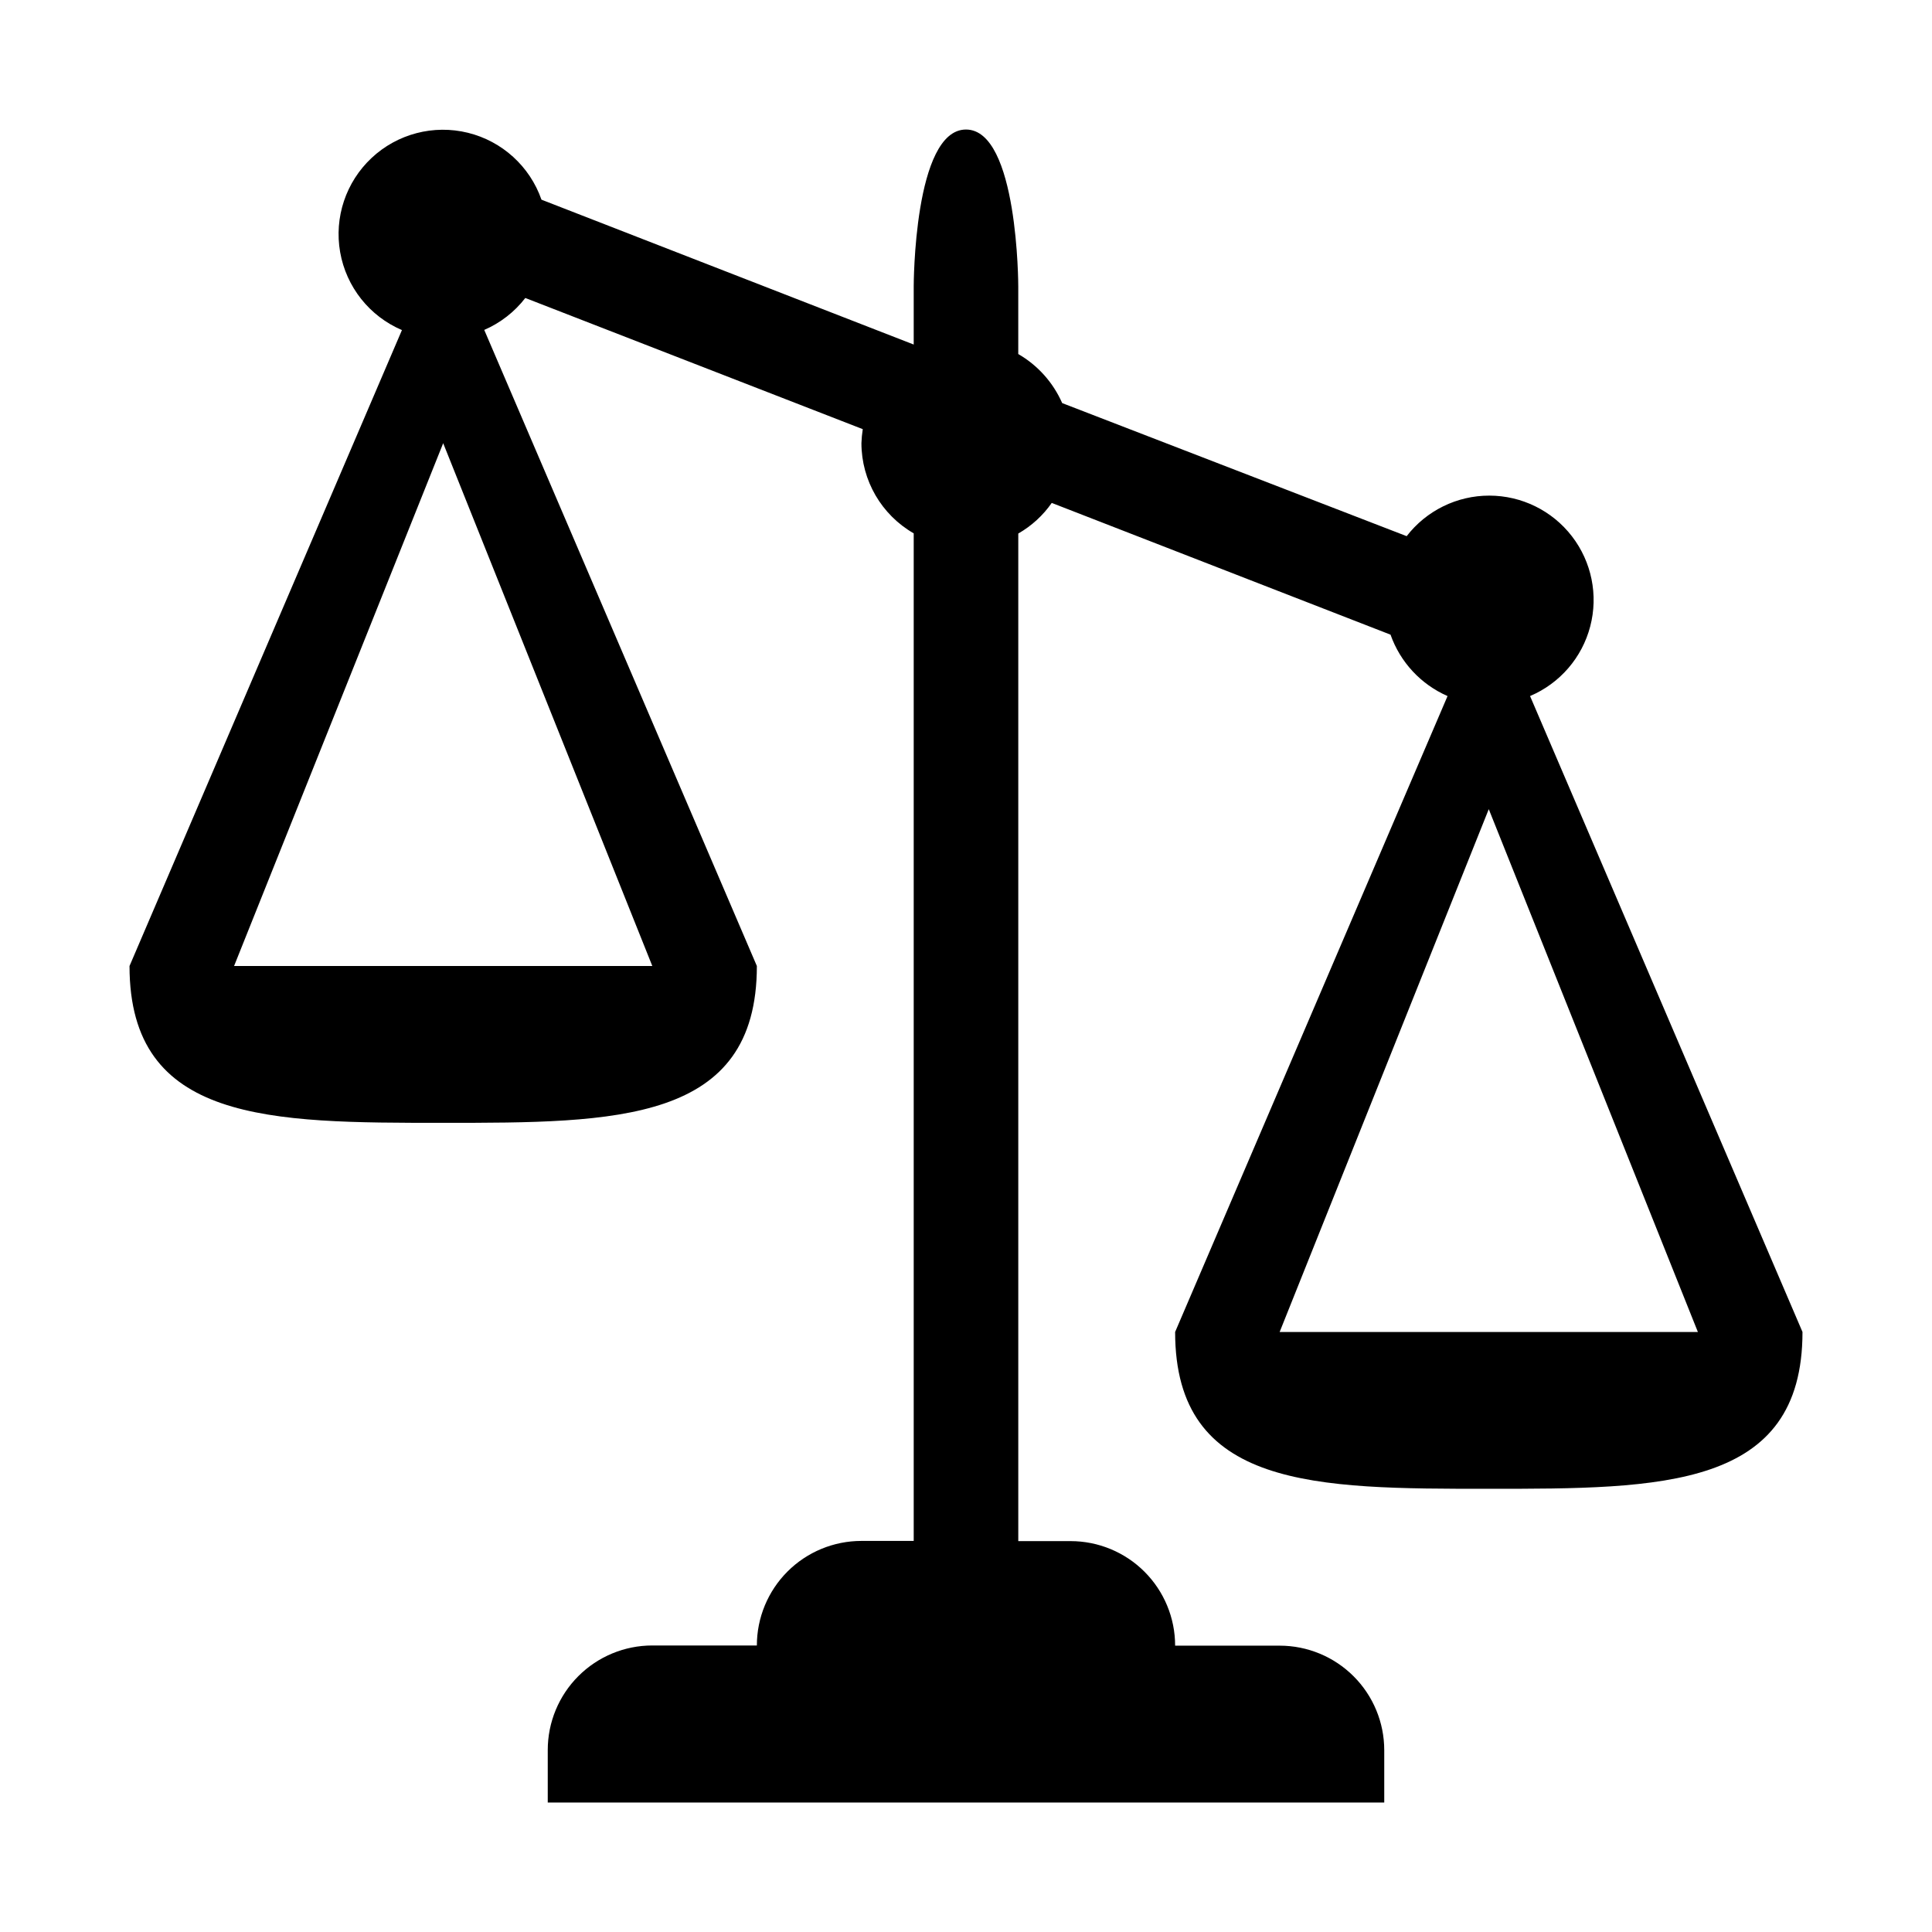 <?xml version="1.0" encoding="UTF-8"?>
<!-- Uploaded to: ICON Repo, www.svgrepo.com, Generator: ICON Repo Mixer Tools -->
<svg fill="#000000" width="800px" height="800px" version="1.1" viewBox="144 144 512 512" xmlns="http://www.w3.org/2000/svg">
 <path d="m549.48 328.46c7.887-3.348 13.777-10.164 15.945-18.453 2.172-8.293 0.375-17.121-4.859-23.902-5.234-6.785-13.32-10.758-21.891-10.762-8.566-0.004-16.656 3.965-21.895 10.746l-91.289-35.266c-2.398-5.461-6.477-10.016-11.641-13v-17.934s0-41.562-13.852-41.562c-13.855 0-13.855 41.562-13.855 41.562v15.418l-98.648-38.391c-3.082-8.824-10.418-15.496-19.496-17.73-9.074-2.234-18.668 0.266-25.496 6.648-6.832 6.383-9.977 15.785-8.359 24.992 1.617 9.207 7.777 16.977 16.375 20.648l-72.195 168.53c0 41.562 37.23 41.562 83.129 41.562 45.895 0 83.125 0 83.125-41.562l-72.246-168.57c4.285-1.859 8.027-4.769 10.883-8.465l89.426 34.762c-0.191 1.234-0.309 2.481-0.352 3.727 0.02 9.867 5.301 18.969 13.855 23.883v267.02h-13.855c-7.348 0-14.398 2.918-19.594 8.113-5.195 5.199-8.117 12.246-8.117 19.594h-27.707c-7.352 0-14.398 2.922-19.594 8.117-5.199 5.195-8.117 12.246-8.117 19.594v13.906h221.68v-13.855c0-7.348-2.918-14.398-8.117-19.594-5.195-5.195-12.242-8.117-19.59-8.117h-27.711c0-7.348-2.918-14.395-8.117-19.594-5.195-5.195-12.242-8.113-19.594-8.113h-13.855v-267.02c3.519-2.016 6.551-4.785 8.867-8.113l89.777 34.914h0.004c2.57 7.281 8.043 13.176 15.113 16.273l-72.195 168.52c0 41.562 37.23 41.562 83.129 41.562 45.895 0.004 83.129 0.004 83.129-41.562zm-343.45 71.543 55.418-138.55 55.422 138.55zm277.09 96.984 55.418-138.55 55.418 138.55z" fill-rule="evenodd"/>
</svg>